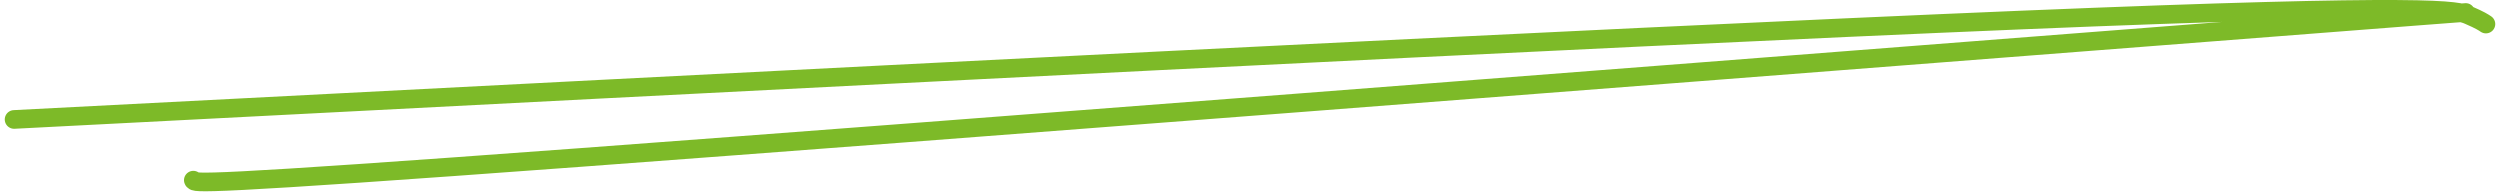 <svg width="268" height="21" viewBox="0 0 268 21" fill="none" xmlns="http://www.w3.org/2000/svg">
<path d="M1.509 12.805C86.601 8.408 171.692 4.01 216.55 2.153C261.408 0.297 263.454 1.115 264.661 1.639C265.868 2.163 266.175 2.367 266.491 2.578M264.322 1.338C264.219 1.338 264.117 1.338 223.973 4.458L218.139 4.911C176.478 8.149 101.729 13.957 62.289 16.876C20.931 19.937 20.829 19.63 20.724 19.314" stroke="#7DBA28" stroke-width="2" stroke-linecap="round"/>
</svg>
